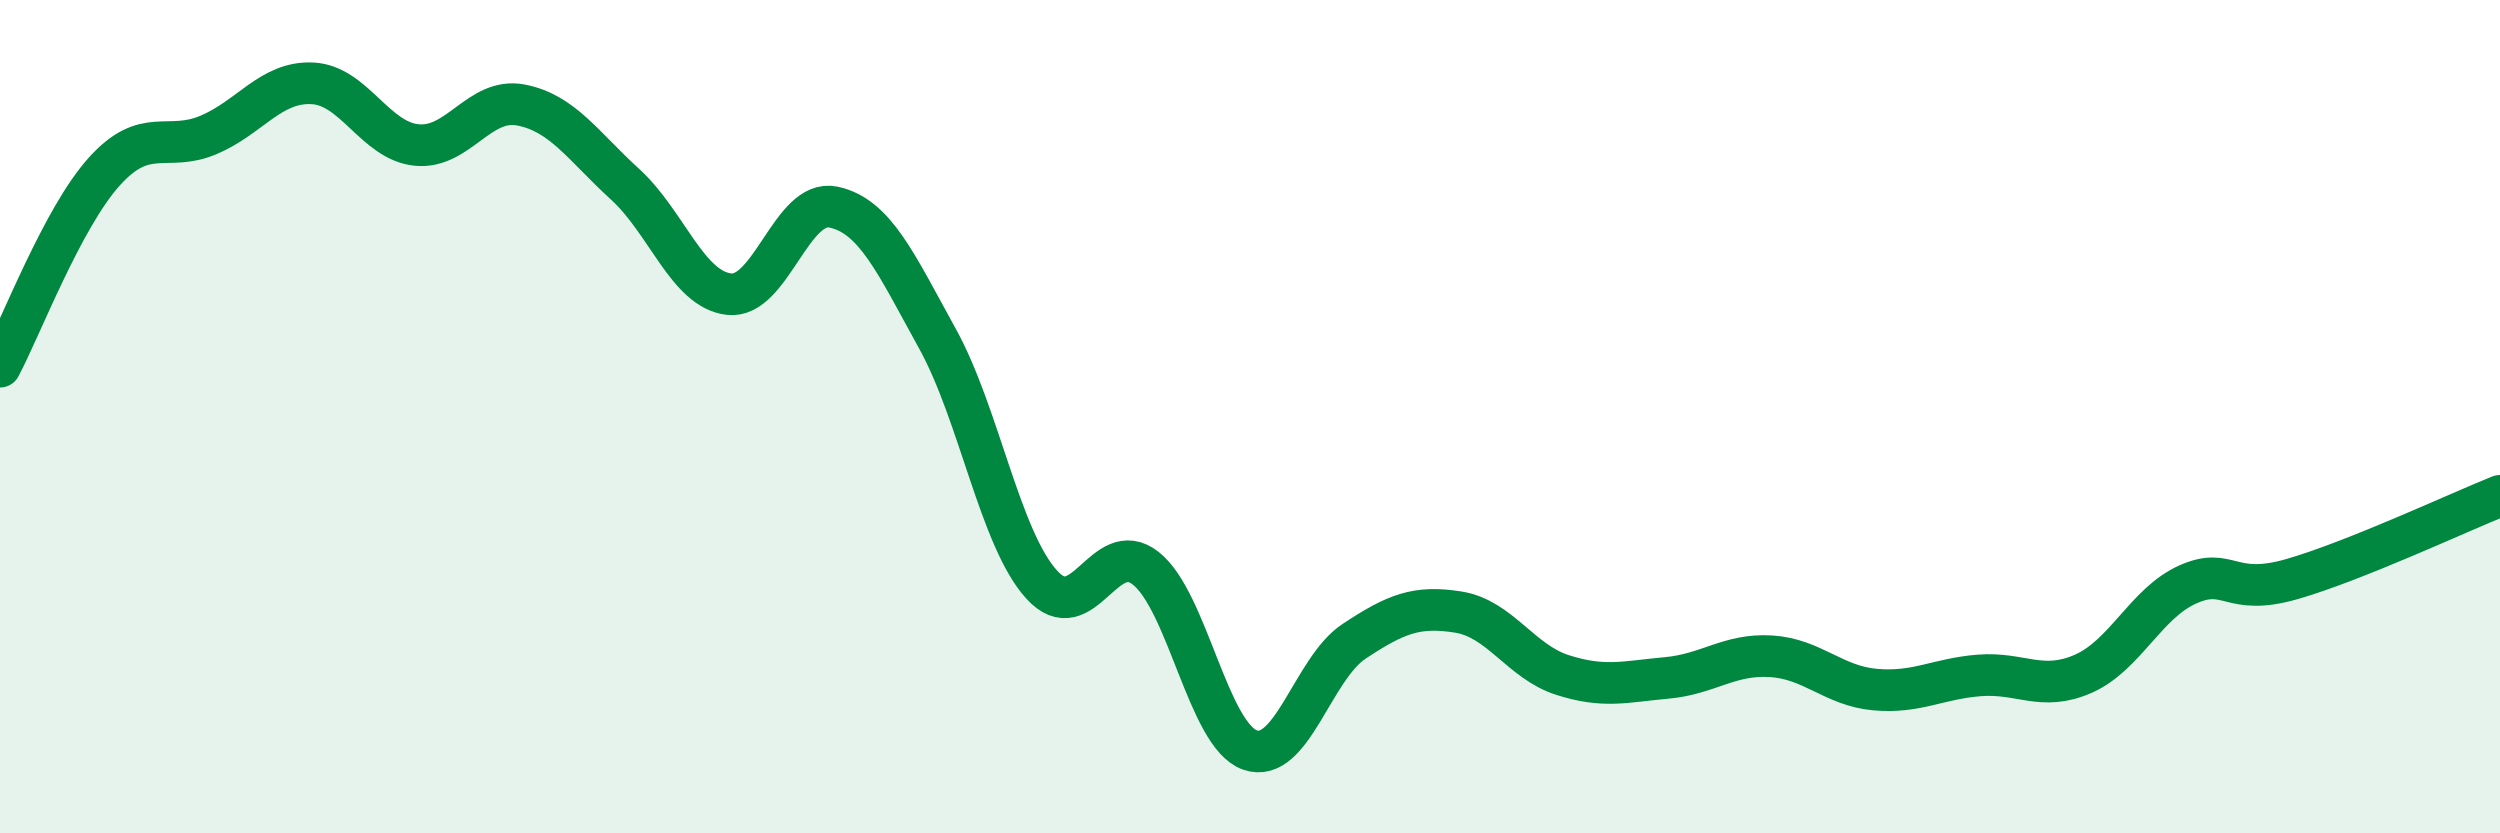 
    <svg width="60" height="20" viewBox="0 0 60 20" xmlns="http://www.w3.org/2000/svg">
      <path
        d="M 0,8.8 C 0.5,7.86 1.5,5.23 2.5,4.12 C 3.5,3.01 4,3.66 5,3.24 C 6,2.82 6.5,1.95 7.5,2 C 8.5,2.05 9,3.38 10,3.48 C 11,3.58 11.5,2.33 12.5,2.52 C 13.5,2.71 14,3.51 15,4.42 C 16,5.33 16.5,6.95 17.5,7.06 C 18.5,7.17 19,4.76 20,4.97 C 21,5.18 21.5,6.32 22.5,8.13 C 23.5,9.94 24,12.93 25,14.03 C 26,15.13 26.5,12.85 27.5,13.64 C 28.5,14.43 29,17.65 30,18 C 31,18.35 31.5,16.05 32.5,15.39 C 33.5,14.73 34,14.53 35,14.69 C 36,14.85 36.5,15.88 37.5,16.2 C 38.5,16.52 39,16.36 40,16.27 C 41,16.18 41.5,15.69 42.5,15.75 C 43.5,15.81 44,16.46 45,16.55 C 46,16.64 46.5,16.29 47.5,16.21 C 48.5,16.13 49,16.61 50,16.17 C 51,15.73 51.5,14.48 52.5,14.03 C 53.5,13.58 53.5,14.33 55,13.9 C 56.5,13.47 59,12.3 60,11.9L60 20L0 20Z"
        fill="#008740"
        opacity="0.1"
        stroke-linecap="round"
        stroke-linejoin="round"
      />
      <path
        d="M 0,8.8 C 0.5,7.86 1.5,5.23 2.5,4.12 C 3.5,3.01 4,3.66 5,3.24 C 6,2.82 6.5,1.95 7.5,2 C 8.5,2.05 9,3.38 10,3.48 C 11,3.58 11.5,2.33 12.5,2.52 C 13.5,2.71 14,3.51 15,4.42 C 16,5.33 16.5,6.95 17.5,7.06 C 18.5,7.17 19,4.76 20,4.97 C 21,5.18 21.5,6.32 22.5,8.13 C 23.5,9.94 24,12.93 25,14.03 C 26,15.13 26.5,12.85 27.5,13.64 C 28.5,14.43 29,17.65 30,18 C 31,18.35 31.5,16.05 32.5,15.39 C 33.5,14.73 34,14.53 35,14.69 C 36,14.85 36.5,15.88 37.5,16.2 C 38.5,16.52 39,16.36 40,16.27 C 41,16.18 41.5,15.69 42.5,15.75 C 43.5,15.81 44,16.46 45,16.55 C 46,16.64 46.5,16.29 47.5,16.21 C 48.5,16.13 49,16.61 50,16.17 C 51,15.73 51.5,14.48 52.5,14.03 C 53.5,13.58 53.5,14.33 55,13.9 C 56.5,13.47 59,12.3 60,11.9"
        stroke="#008740"
        stroke-width="1"
        fill="none"
        stroke-linecap="round"
        stroke-linejoin="round"
      />
    </svg>
  